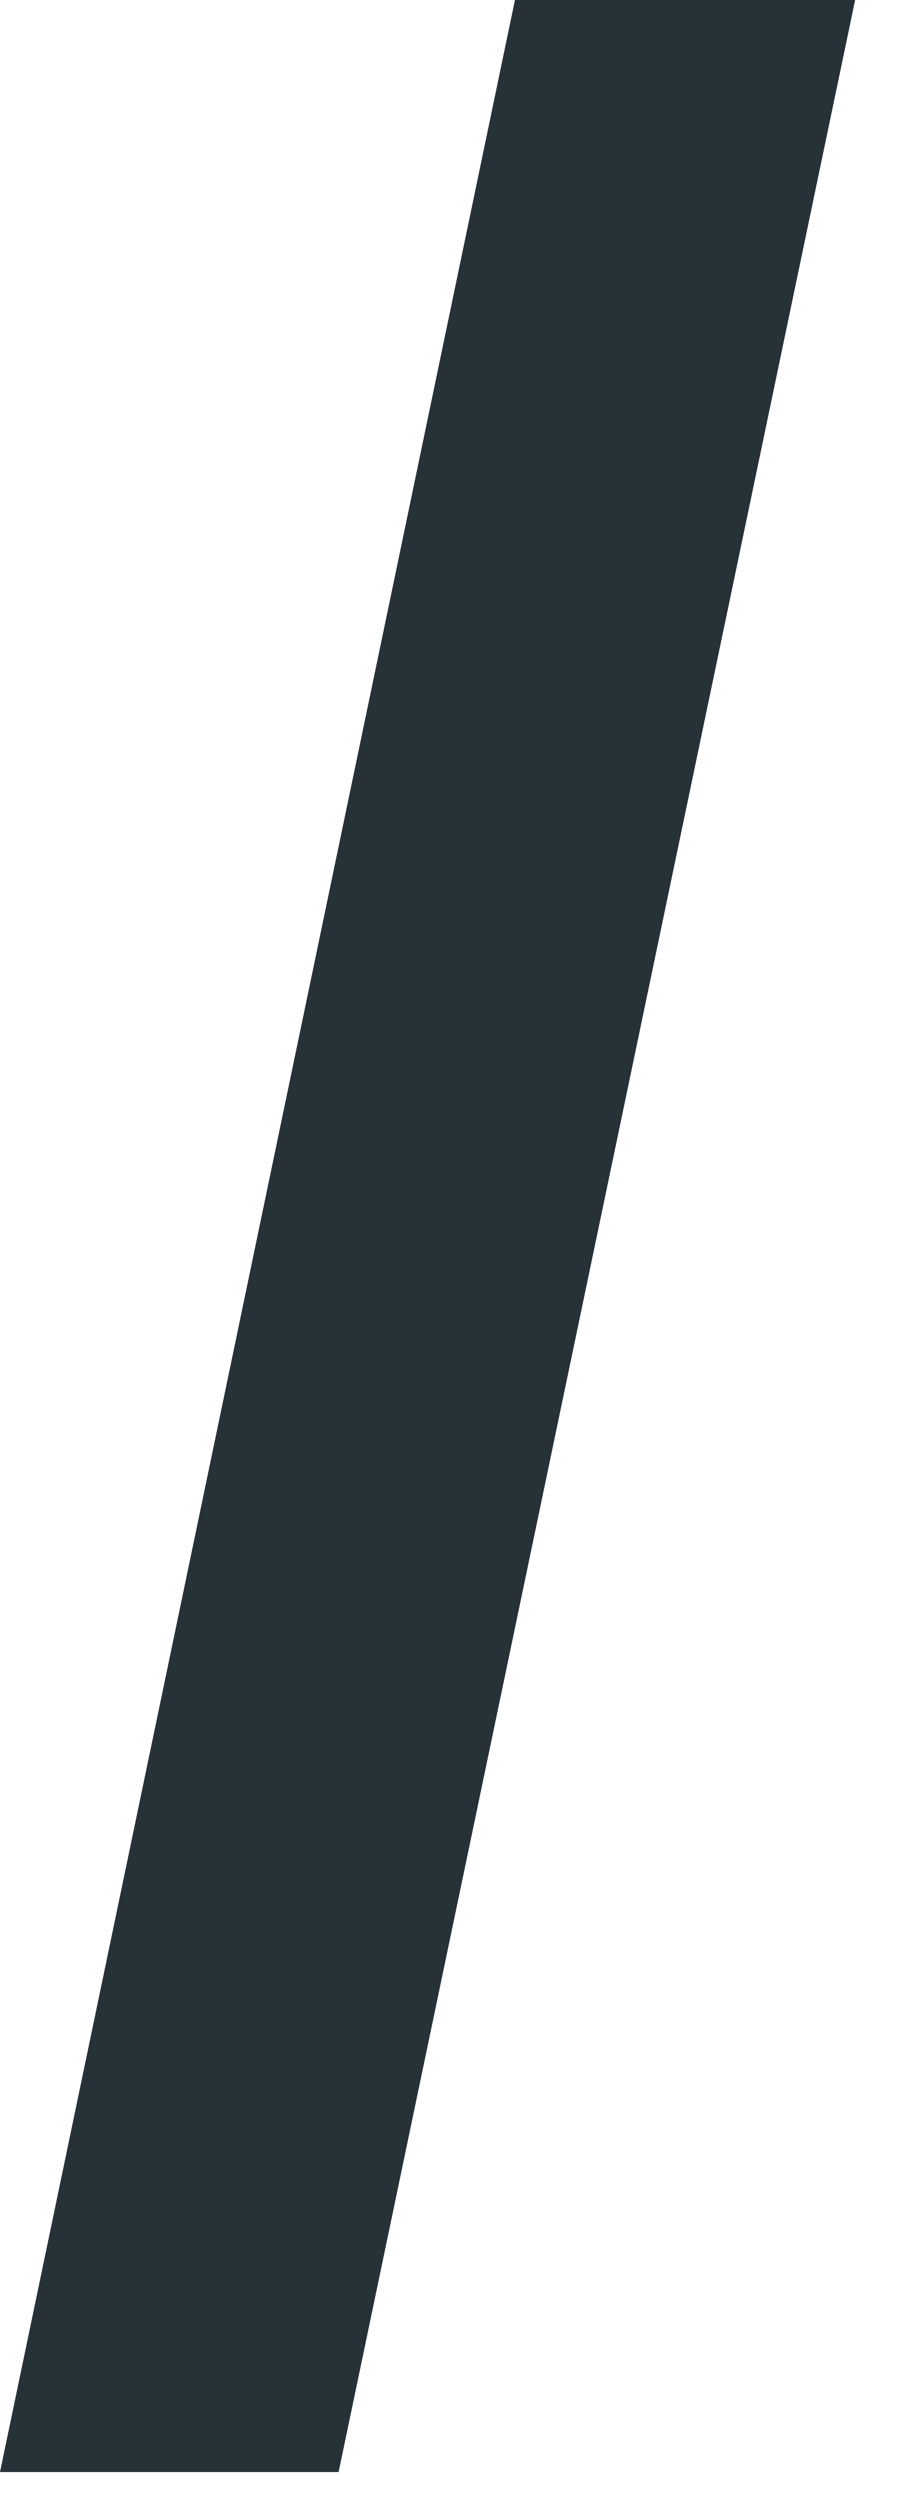 <?xml version="1.0" encoding="utf-8"?>
<svg xmlns="http://www.w3.org/2000/svg" fill="none" height="100%" overflow="visible" preserveAspectRatio="none" style="display: block;" viewBox="0 0 4 11" width="100%">
<path d="M1.49 10.877H0L2.266 0H3.763L1.49 10.877Z" fill="#263238" id="Vector"/>
</svg>